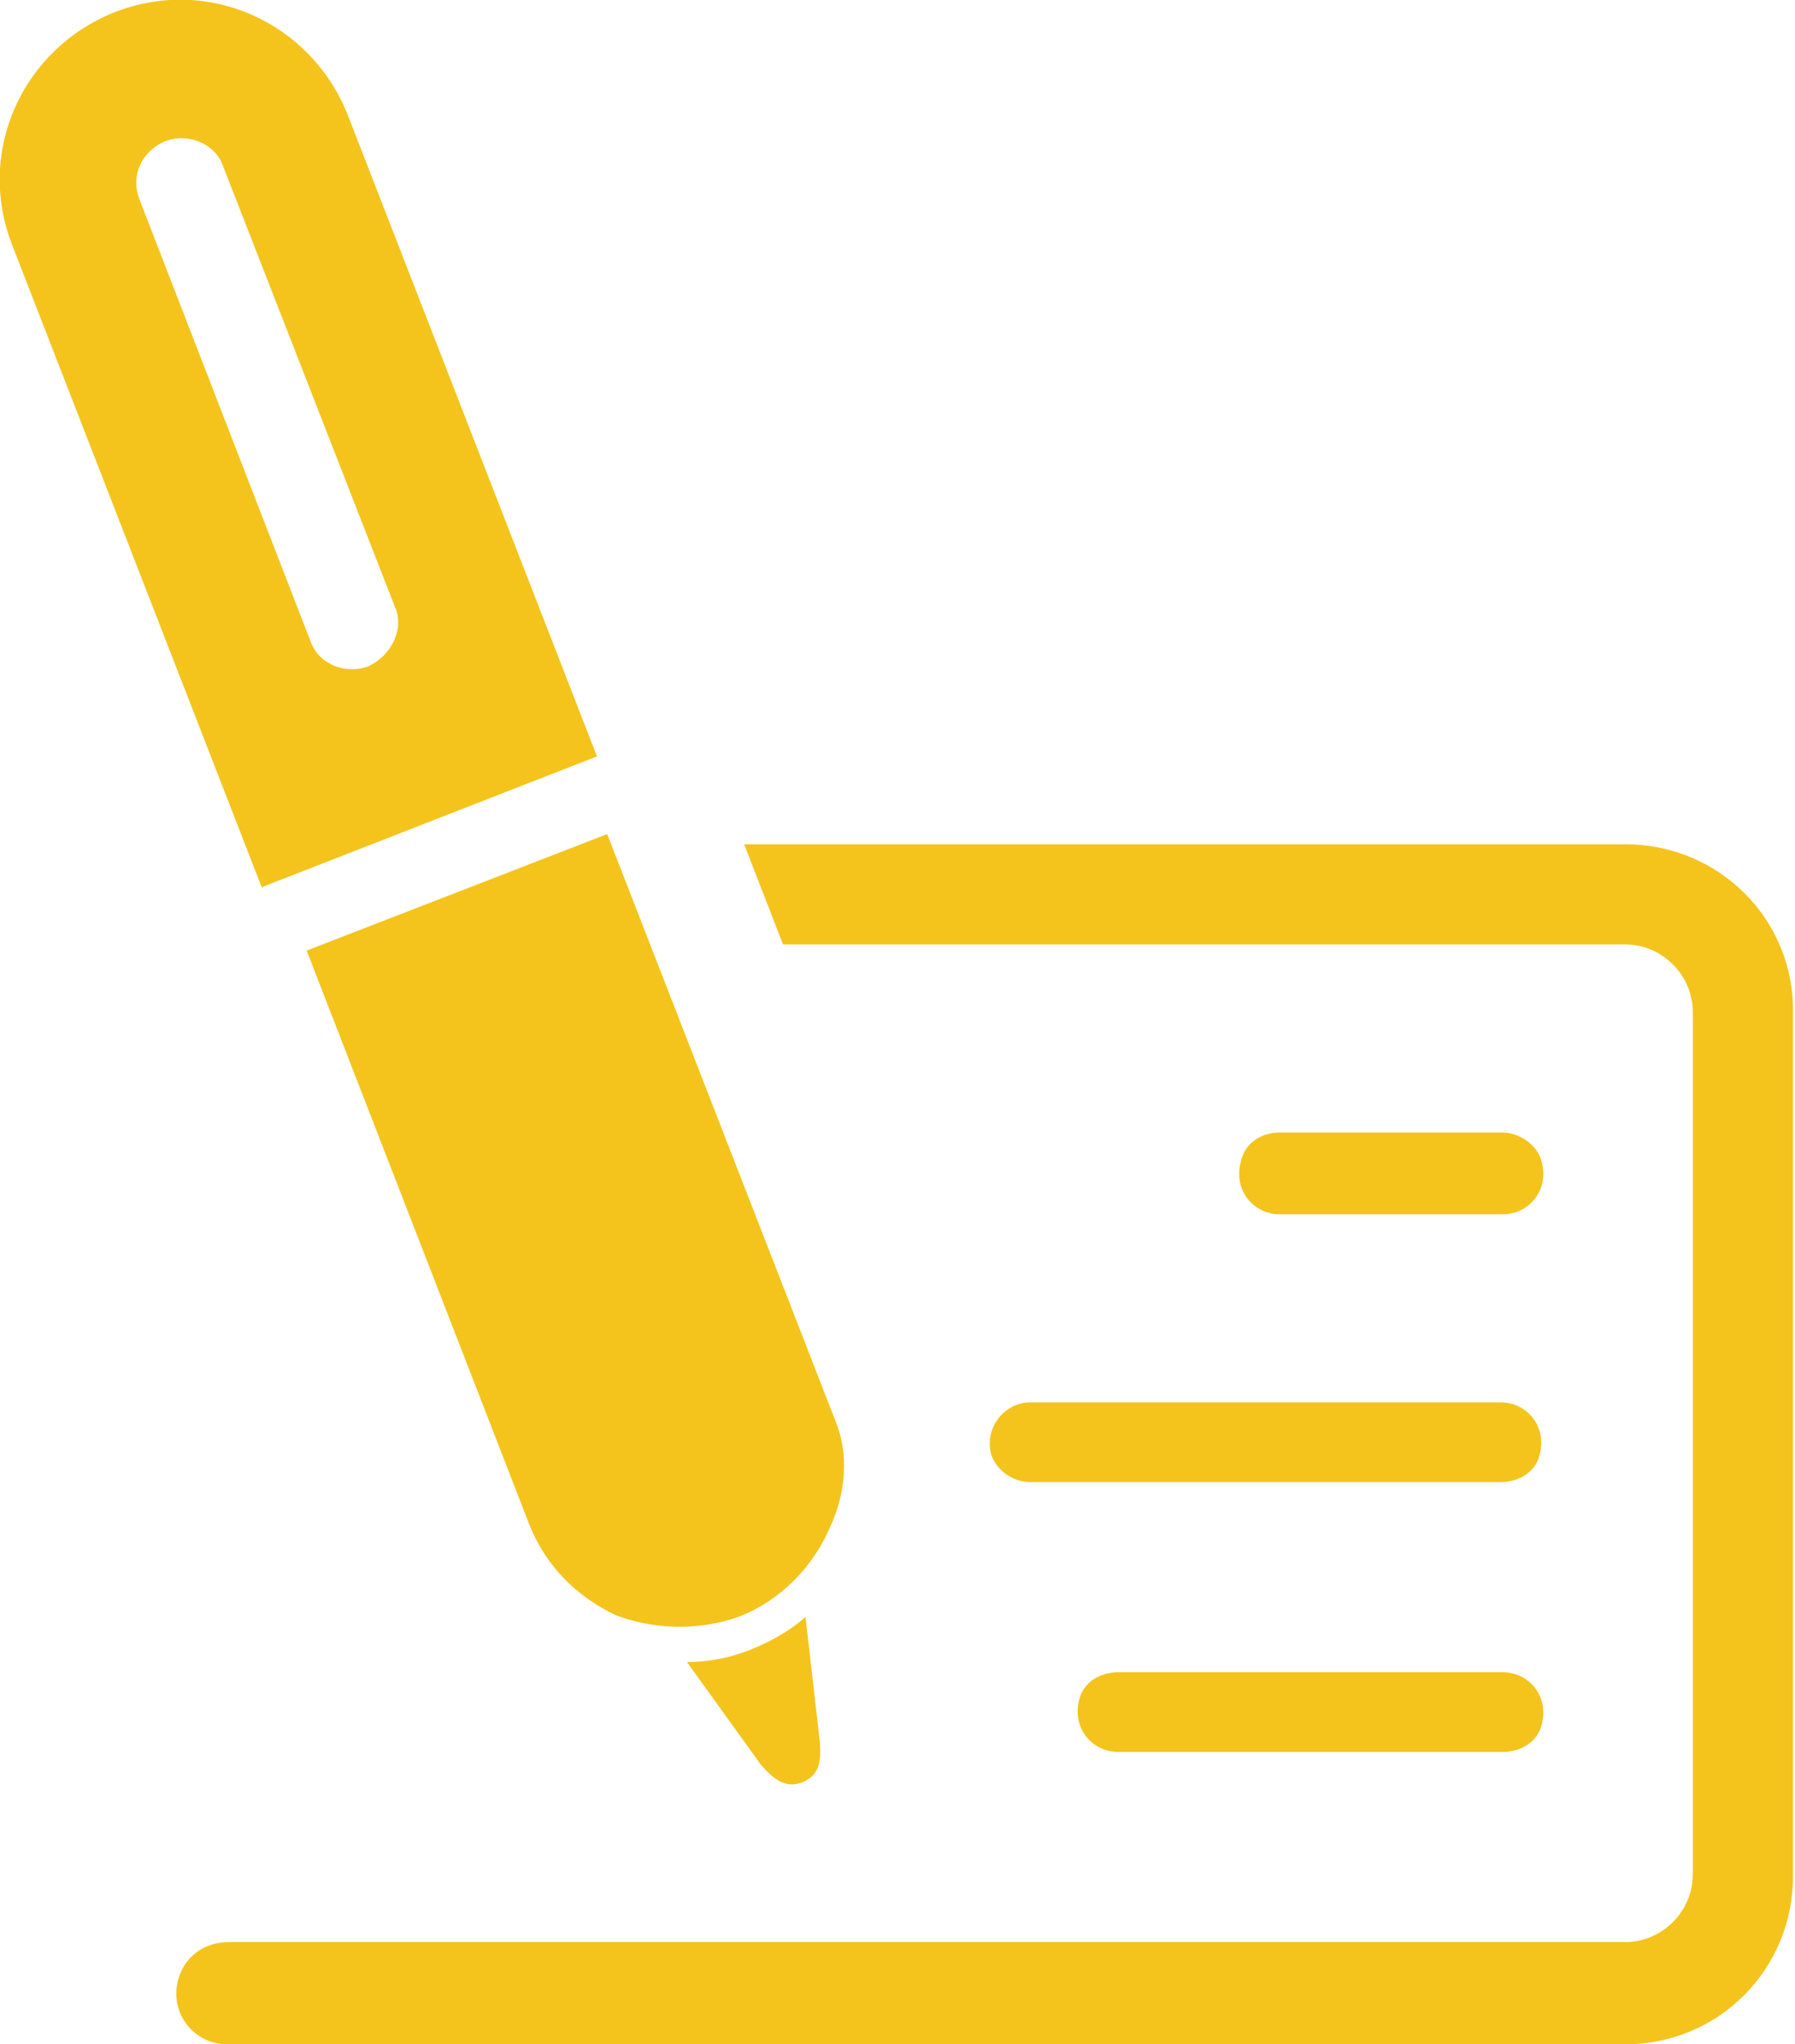 <?xml version="1.0" encoding="utf-8"?>
<!-- Generator: Adobe Illustrator 19.1.0, SVG Export Plug-In . SVG Version: 6.00 Build 0)  -->
<svg version="1.1" id="Layer_1" xmlns="http://www.w3.org/2000/svg" xmlns:xlink="http://www.w3.org/1999/xlink" x="0px" y="0px"
	 viewBox="0 0 87.8 100" style="enable-background:new 0 0 87.8 100;" xml:space="preserve">
<style type="text/css">
	.st0{fill:#F4C41C;}
</style>
<g>
	<path class="st0" d="M36.7,80.7c-1,0.4-2,0.6-3.1,0.6l3.6,5c0.6,0.7,1.2,1.2,2,0.9c0.8-0.3,1-0.9,0.9-2l-0.7-6.1
		C38.6,79.8,37.7,80.3,36.7,80.7z"/>
	<path class="st0" d="M36.1,79.1c2.1-0.8,3.7-2.5,4.5-4.4c0.8-1.7,0.9-3.6,0.3-5.1L29.7,40.8L15,46.5l10.9,28.1
		c0.8,2,2.3,3.5,4.2,4.4C31.9,79.7,34.1,79.8,36.1,79.1z"/>
	<path class="st0" d="M17,5.6c-1.8-4.5-6.8-6.8-11.4-5C1.1,2.4-1.2,7.4,0.6,12l12.2,31.4L29.2,37L17,5.6z M18,32.6
		c-1.1,0.4-2.4-0.1-2.8-1.2L6.8,9.7C6.4,8.6,6.9,7.4,8.1,6.9c1.1-0.4,2.4,0.1,2.8,1.2l8.5,21.8C19.7,30.9,19.1,32.1,18,32.6z"/>
	<g>
		<path class="st0" d="M79.5,41.3H36.4l1.9,4.9h41.2c1.8,0,3.3,1.5,3.3,3.3v42.2c0,1.8-1.5,3.3-3.3,3.3H11.2c-1.2,0-2.2,0.7-2.5,1.9
			c-0.4,1.6,0.8,3.1,2.4,3.1h68.4c4.6,0,8.2-3.7,8.2-8.2V49.6C87.8,45,84.1,41.3,79.5,41.3z"/>
		<path class="st0" d="M73.5,59.4c1.3,0,2.3-1.2,1.9-2.6c-0.2-0.8-1.1-1.4-1.9-1.4H62.6c-0.9,0-1.7,0.5-1.9,1.4
			c-0.4,1.4,0.6,2.6,1.9,2.6H73.5z"/>
		<path class="st0" d="M48.5,71.2c0.3,0.8,1.1,1.3,1.9,1.3h23c0.9,0,1.7-0.5,1.9-1.3c0.4-1.4-0.6-2.6-1.9-2.6H50.4
			C49.1,68.6,48.1,69.9,48.5,71.2z"/>
		<path class="st0" d="M73.5,81.8l-18.8,0c-0.9,0-1.7,0.5-1.9,1.3c-0.4,1.4,0.6,2.6,1.9,2.6h18.8c0.9,0,1.7-0.5,1.9-1.3
			C75.8,83,74.8,81.8,73.5,81.8z"/>
	</g>
</g>
</svg>
